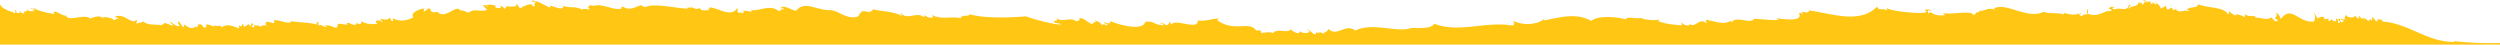 
<svg xmlns="http://www.w3.org/2000/svg" viewBox="0 0 1439.8 25.7"><defs><style>.cls-1{fill:#ffc713;}</style></defs><g id="Layer_2" data-name="Layer 2"><g id="Layer_1-2" data-name="Layer 1"><path class="cls-1" d="M1413.29,23.7a.51.51,0,0,1,.31.4c-15.2.5-26.4-10.7-41.5-11.7.4-1.8-1.8.3-.4-1.4-2.2,1-3.6-1.3-2.2,1.2-2.4.2-1.6-2-3.4-2.2-.1,1.2.8,1.6-.7,1.8-.4-3.6,0,3.1-3.5-1.7-.5,2.4-.3.6-1-.1-.5,2.3-1.4-.8-2.5-.7.5,3.8-1.6-.7-2.6-.2,1.3,1.2-4.5,1.7-4.6-.9-.4,1.9-1.6,1.4-.3,3.2-.8-.9-1.5.4-2.5-.7-1,1.5,1.7.4,1.4,1.5-2.4,1.6-1.8-.4-2.4-1.6-2,.8,1.4,2.1-.3,2.7-1.4-.3.1-2.6-1.8-2.5.6,2.6-1.9,1.2-2.6.2a2.56,2.56,0,0,1-1.7,1.2c.3-3.1-.4-.6-2.5-1.2.6-2-2.3-1.5-3.6-.3-.8-.8-2.6-4.6-2.3-3.4a5.15,5.15,0,0,1,0,5.1c-9,.9-12.9-9.8-19.1-1.4-.3-1.4-1.8-4.1-2.8-3.5,2.2,1.6-2.7,3.5,1.2,3.8-1.1,2.6-2.6-.5-4-1.3-2.1,2.3-7.9-.8-8.9.5.7-2.4-3.9-.1-6-2.4-.2.7,0,1.7-.7,1.8-.3-1.1-6.8-2.6-4.1-.8a8.8,8.8,0,0,1-4.4-2.7c-.2.7,0,1.7-.7,1.8-2.1-4.3-11.3-3.4-17.1-5.7-1,2.7-4.3.9-6.5,3-.2,1.3,1.5-1,.9,1-3.4-1.3-5.1,1.8-7.6-1.6,0,.9-.6,1-1.6.8,1.1-1.4-.4-.1-.9-1.5-2.3,2.8-2.6.3-3-1.2-.3,1.3-2.1,1.1-2.8,2-.3-1.7-2.9-4-3.8-4,3.1,1.9.1,2.1-1-.1.2,2.5.1.2-1.2,1.7,0-.7.4-1.7-.3-1.9-.6,1.5-4.6-1.8-3.6-.3.3.7,2,.2,2,1.1-2.4-1.1-1.5,1.4-3.2,1.1.8-3-.3.7-1.4-1.5-1.8,3.7-3.6,1.4-6.1,4-.4-1.2,2.5-2.2.2-2.3-1.1,4.7-5.7.7-8.6,2.9.1-.6-.8-.5-.9-1,.2-.9.9.3,1.1-.4a2.35,2.35,0,0,0-3.2.6c.4.5,1.9.3,1.4,1.5-4-.9-6.9,4-13.6,1.5.8-5.5-1.3-1,0,.5-3.6-.9-2.7,2.4-4.7,0,.6-.1,1.3-.7.6-.9,0,.7-1.5,1.4-1-.1-2.6,2.9-10.1-1.5-8.4,1-3.7-1.5-8-.1-11.8-1.6-9.6,4.7-21.8-6-28.9-1.8.6,0,1.3.3.5.5-4.6-1.5-5.9,1.6-8.9.5,1.12.28-.46.56.22,1.25a1.19,1.19,0,0,1,.18.15,1.19,1.19,0,0,0-.18-.15c-1.24-1-2.45.79-3.12,1.65-1.21-3.45-12.79-.11-18-1.44a9.76,9.76,0,0,1,1.39,1.24c-8.6,1.1-7.6-3.7-9.8-.5a3,3,0,0,0-.3-2.3c5.1.9-.2-1.3-1.6-.1,6.5,3.3-19.2,1-21.7-1.1-.2.5-.1,1.3-.7,1.3-.7-1.8-4.4.8-5-2.3-9.8,10.5-26.9,3.9-39.2,2.3-.2,3-6.4-1.2-3.3,2.4-1-.4-1.5-1.5-2.5-.7,2.5,5.2-9.3,3.1-13.3,2.9,5.4,2-9,.3-12.5.2-2.3,3.5-10.7-2.3-13.2,2.4,0-.5.1-.9.1-1.4-4.7,2.6-7,1-14.5-.4-.8.9,1.1,1.8-.2,1.8-3.7-3.3-6.5,3.4-9.4.5.4,1.9-4.1.7-4.6-.9a2.11,2.11,0,0,0,.3,1.9c-5.4-.7-8.8-.6-14.3-2.7.6,0,1.2,0,1.1-.8-2.4,1-10.7-.1-10.3-1-2.5,1.2-8.5-1.3-8.9,1-5.9-1.8-17.1-2.2-19.8.9-9.2-5-17.8-2.1-27.5-.3a2.12,2.12,0,0,1,.7-1.3C886,14.2,877.6,15,871.5,12c.4,1.2,1.2,1.7-.3,2.7-16.4-2.6-30.4,4.5-45.1-1-2.1,3.1-9.4,2.4-13.2,2.4-7.9,3-22.5-3.5-32.3,1.5-5.7-4.4-10.9,4-15.5-1-.4,1.9-3,1.9-2.9,2.9-2.8-2.1-3.3.7-4-1.3-.6,4.3-3.9-1.9-5.6-1.4,4.8,2.3-3.3,3.1-3.7,1-.8,2.9-4.8,0-5.6-1-1.2,2.7-8.3-.8-10.1,2.3-2.3-1.2-5.4.1-7.2-.2,1.4-1.2-1.7-1.9-2.5-1.2-4-6.2-12.7,1.4-22.7-6.3a1,1,0,0,0,1-.8c-4,.1-6.9,1.8-12.1,1.2,1.1,6-13.8-1.4-14.7,2.3-1-.3-.9-1.4-1.9-1.6.6,1.6-.3,1.3-1.3,2.2-.4-.7-4.3-2.4-3.5-1.3a2.33,2.33,0,0,1,2,1.1c-5.3.2-5.9-2.8-10.7-1.9-1.3,5.3-14.6,2-20.2-.5.6,2.2-2.7,1.2-3.2.6-.9,1.7,2.3.3,1.4,2a3.81,3.81,0,0,0-3.6-.3c1.3-1-3.5-2.9-3.9-2.7a4.2,4.2,0,0,1,1.5,1.1c-1.9-.7-1.7.8-2.7,1.1-2.4-1-5.2-3.9-7.5-3.5,1.3.6-.6,2-1.7,1.7-3.9-2.4-7,.9-11.3-1.5,1.1,2.1-.7.8-1.7,1.7.5.1.7.6.9,1,.3-.2,3,.2,3.5.8-5,0-16.3-3.2-20.3-4.7-7.5.7-24.1,1.4-32.1-1.2-1.7,1.9-4.2-.3-5.4,2.2-6.6-1.1-11.8,1.1-17-2,3.5,3-3.4,1.8-3.7.1-.2.5-.1,1.3-.7,1.3-3.7-3.3-9.4,2-12.8-2.1-1.5.1.7.8.4,1.4-6.7-3-10.8-2.2-17.3-3.9,2,1-3.2,2.5-3.7,1,.7-1.1-.2.3-.6.4,0,.1-1.2-.3-1.5-.1,0,0-2.3,2.4-1.8,2.7-5.1,2.6-10.8-2-14.8-3.3,2.1,1.8.4.3-1-.1-8.1.6-15.3-5.9-20.3.4-3-.4-7.4-4-9.2-1.3,1.3,0,1.7-.8,2,.6-2-.8-1.2,1.4-3.2.6-4.8-3.9-12.2,1-15.7-.5,2.4,2.5-4-.4-5.1.9,2.8,0,.5.8-.1,1.4.3-1.9-.7,0-2-.7-.9-.4.2-2.2-.8-2.4-3.2,5.6-11.1-.6-16.3-.6,1.9.4-1.5,1.2.6,1.9-2.1-.7-5,.9-6-1.9-.6,2.3-3.7-.3-5.2,0,.8.9-2.1-.7-1.6.8-6.7-.3-17.8-3-23.2-1.3-2.2.9-3.3-.7-3-.7-3.2.3-6.4,3.7-11,.8-1.4.5-.4.9-1.2,1.3-3.5.5-8.1-1.6-12.3-2.1-1.7-.2-5.2,1.1-5.1-.5-.9,1.5-2.4,1.6-.3,2.7-1.4.6-4.4-.9-4.2.5-4.7-2.6-7.4-.7-11.2-2.4.6,3.1-5,.6-8-.2,3.1,4.2-7.4-4.2-10.5-2.5,1.4.7,1.3.3,3.1.3-2.3,1.2-.2,2.5-1.8,3-1.1-2.7-3.4-.7-5.1-.9.4.2,1,.2,1,.6-2.1-.7-2.1,1.1-3.7,1-.8-.5-1.6-3.1-2.4-2.1,2.5,1.4-4.5,1.6-5.3.9a2,2,0,0,1-1.2,1.7c-.1-.7-2-2.2-2.5-1.2,2.1,1-1.8.6-2.7.7,1.4-2.1-4.39-2.3-5.6-1.4h0a1.54,1.54,0,0,1,1.49,1,9.9,9.9,0,0,0-1.49-1h0c-1.78-.92-2,.2.9,2.3-2.5,1.8-7.7-1-10.6,1.8-1.7-.2-2.3-1.3-4.5-1.3-.4.8-.5-1-1.3-.7-2-1.7-8.3,5.8-12.1,1.6.6-.5-2.6,1-3.8-.6-1.4-.3,1.1-1.1-.7-1.1-.7-1.4-2.7,1.8-4,1.6.5.1.6-1.6.8-1.9-2.9.2-8.5,2.6-6.3,5.1-10.1,5-12.8-2.2-11.6,2.1-1.8,0-1-1-2.4-2-.2,1.8-2.8,1-4.8.9-.8,1.4,1.6.5.8,1.9-.8-1.6-5.5-1.5-2.7.7A13.76,13.76,0,0,1,207.59,12c1.5,1.15-.51,3-2.09,1-.7,3.4-4.6-.9-5.8.4,1.9,1.7-4.1-.1-5.2.4-.1,4.9-3.4-.4-7.9,1.1.6.1,1.5.1,1.5.6-3.9-.2-.8-1.3-4.6-.9-.8-1.2.9-1.7-.9-1.9-.9.1.1.6-.1,1.4-5.7-1.4-9.3-1-14.9-1.9-.4,2.4-7.5-1.2-9.8-.5.8,3.1-1.3.6-4.8.9.4,1.6-.4,1.4.8,2.4-1.8-1.1-3,.1-4.7.5,1.4-1.8-2.6.2-3-1.6-.3.9,1.4,2.1-.7,1.8-1.3.1,1.4-1.9-.3-2.3-.7.2-.2,1.7-1.2,1.7-.3-2.6-2.1.3-3.1.2s-.2-1.5-1.4-1.5c.3,2.2-1.9,1.1-2.1.2,2.1,6-3.8-2.6-10.2,2,1.58-2.51-3.21.06-2.95-1.71-.91,2.27-3.78-1.11-5.85.11.4.4,1.2,1.5.1,1.2-1.1,1.6-2.1-2.7-3.8-1.4.5-2.6-1.5,3.6-1.8.9-2.1,2-4.4.9-6.6-1.1-.7,3.9-1.2-.2-3.5-1.7-.8,1.4,1.5,2.5.2,2.8-2.2,0-5.1-3.4-5-2.3,5.1,4.5-2.6-.3-3.6.6.7.5-1.6.6-1.2,1.3-1.7-1.1-7.3.5-10.7-2.4-1,1.1-2.3.3-3.8,1.5-.2-.7.8-2.3-.3-2.3C76,14.6,71.2,6.9,66,9.8c.9.3,2.1.4,2.5,1.1-1.9-.7-1.6,1-3.2.6.8-.8-6.4-2.5-6.1-1-1.6-2.4-7.3.2-7.3.2-2.7-3.1-13.4,2.2-13.8-1.8C36.3,9.7,31,5,31,7.3c2.9,1.7-9.7-.7-11.6-2.9-.2.9.6,1,.9,1.5-1.3.4-1.6-2.1-2.5-.7,1.1,0,1.6.5,1.4,1.5-.9-.6-2.6.2-3.5-1.2-.7,2.3-2.4,0-1.7,2.1-1.7.3-1.9-.5-2.5-1.1.2,1.2-1.2.8-1.7,1.2C9.6,7.3,9,5,8.4,6.2c.6.1.5.8.4,1.4C5.16,6.15,1.33,5.26,0,2.47V25.7H1439.8v-.89A205.29,205.29,0,0,1,1413.29,23.7Z"/></g></g></svg>